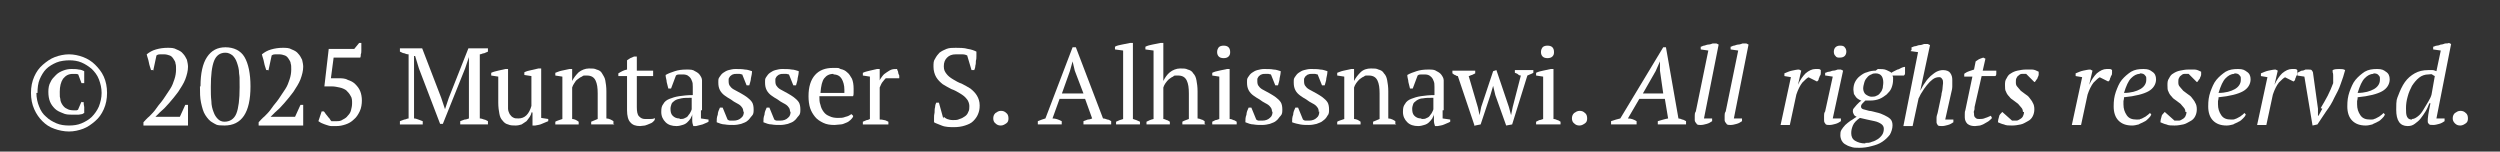<svg viewBox="0 0 460.1 27.9" version="1.1" xmlns="http://www.w3.org/2000/svg" id="Layer_1">
  
  <rect x="0" y="0" width="460.1" height="27.9" fill="#333333" stroke="none"/>
  
  <defs>
    <style>
      .st0 {
        fill: #fff;
      }
    </style>
  </defs>
  <path d="M5.7,17.1c0-1.1.2-2.1.6-3,.4-.9.9-1.6,1.6-2.2.7-.6,1.4-1.1,2.2-1.4.8-.3,1.7-.5,2.6-.5s1.8.2,2.6.5c.8.3,1.6.8,2.2,1.4s1.2,1.3,1.6,2.2c.4.9.6,1.9.6,3s-.2,2.1-.6,3c-.4.9-.9,1.6-1.6,2.2s-1.4,1.1-2.2,1.4c-.8.3-1.7.5-2.6.5s-1.9-.2-2.7-.5c-.9-.3-1.6-.8-2.2-1.4-.6-.6-1.1-1.3-1.5-2.2-.4-.9-.6-1.9-.6-3ZM6.7,17.1c0,.9.2,1.8.5,2.5.3.8.7,1.4,1.3,1.9.5.5,1.2.9,1.9,1.2.7.3,1.5.4,2.3.4s1.6-.1,2.3-.4c.7-.3,1.4-.7,1.9-1.2.5-.5,1-1.2,1.3-1.9.3-.8.5-1.6.5-2.5s-.2-1.7-.5-2.5c-.3-.8-.8-1.4-1.3-1.9-.6-.5-1.2-.9-1.9-1.2-.7-.3-1.5-.4-2.2-.4s-1.7.1-2.4.4c-.7.3-1.4.7-1.9,1.2-.5.5-.9,1.2-1.2,1.9-.3.7-.4,1.6-.4,2.5ZM14.9,18.8h.5c0,.2,0,.5.1.9,0,.4,0,.8,0,1.1-.1,0-.3.2-.4.2-.2,0-.4.1-.6.1-.2,0-.4,0-.6,0s-.4,0-.6,0c-.7,0-1.2,0-1.8-.3-.5-.2-1-.4-1.4-.8-.4-.4-.7-.8-.9-1.3-.2-.5-.3-1.1-.3-1.8s.1-1.3.4-1.8c.2-.5.6-.9,1-1.3s.8-.6,1.3-.8c.5-.2,1-.3,1.5-.3s1,0,1.4.1c.4,0,.8.2,1,.3,0,.1,0,.3,0,.5s0,.4,0,.6,0,.4,0,.6c0,.2,0,.4,0,.5h-.5l-.6-1.6c0,0-.2-.1-.4-.1-.2,0-.4,0-.6,0-.8,0-1.3.3-1.8.9-.4.6-.6,1.4-.6,2.4s0,.9.1,1.3c0,.4.2.8.4,1.1s.5.6.8.7c.3.2.7.3,1.2.3s.5,0,.6,0,.3-.1.3-.2l.6-1.4Z" class="st0"></path>
  <path d="M28.3,12.9h-.5c-.1-.4-.3-.8-.4-1.4s-.3-1-.4-1.5c.5-.4,1-.7,1.7-.9.7-.2,1.4-.3,2.1-.3s1.2,0,1.7.3c.5.2.9.4,1.2.8.3.3.5.7.7,1.1.1.4.2.9.2,1.3,0,.7-.2,1.5-.5,2.3-.3.8-.8,1.5-1.3,2.3-.5.7-1.1,1.4-1.7,2.1-.6.7-1.1,1.2-1.7,1.7l-.8.8h0c0,0,1.1,0,1.1,0h3.4l1-2.2h.5c0,.3,0,.6,0,1,0,.3,0,.7,0,1,0,.4,0,.7,0,1,0,.3,0,.6,0,.8h-8.2v-.6c.3-.3.6-.7,1.1-1.1.4-.4.9-.9,1.3-1.5s.9-1.1,1.3-1.7c.4-.6.8-1.2,1.2-1.8s.6-1.2.8-1.8c.2-.6.3-1.2.3-1.8s0-.8-.1-1.1c0-.3-.2-.6-.4-.9-.2-.3-.4-.5-.7-.6-.3-.1-.6-.2-1-.2s-.5,0-.7,0c-.2,0-.4,0-.7.2l-.6,2.8Z" class="st0"></path>
  <path d="M36.9,15.9c0-2.4.4-4.2,1.2-5.4s1.9-1.8,3.4-1.8,2.8.6,3.5,1.8,1.1,3,1.1,5.4-.4,4.2-1.2,5.4c-.8,1.2-2,1.8-3.6,1.8s-1.5-.2-2.1-.5c-.6-.3-1-.8-1.4-1.4-.4-.6-.6-1.4-.8-2.3-.2-.9-.2-1.9-.2-3ZM38.8,16c0,1,0,1.8.1,2.6,0,.8.2,1.5.4,2,.2.6.5,1,.8,1.3.3.3.7.5,1.2.5,1,0,1.8-.5,2.2-1.5s.6-2.6.6-4.8,0-1.8-.1-2.6c0-.8-.2-1.4-.4-2-.2-.6-.5-1-.8-1.3-.4-.3-.8-.5-1.3-.5-1,0-1.7.5-2.1,1.5-.4,1-.6,2.6-.6,4.8Z" class="st0"></path>
  <path d="M49.5,12.9h-.5c-.1-.4-.3-.8-.4-1.4s-.3-1-.4-1.5c.5-.4,1-.7,1.7-.9.7-.2,1.4-.3,2.1-.3s1.2,0,1.7.3c.5.2.9.4,1.2.8.3.3.5.7.7,1.1.1.4.2.9.2,1.3,0,.7-.2,1.5-.5,2.3-.3.8-.8,1.5-1.3,2.3-.5.7-1.1,1.4-1.7,2.1-.6.7-1.1,1.2-1.7,1.7l-.8.8h0c0,0,1.1,0,1.1,0h3.4l1-2.2h.5c0,.3,0,.6,0,1,0,.3,0,.7,0,1,0,.4,0,.7,0,1,0,.3,0,.6,0,.8h-8.2v-.6c.3-.3.6-.7,1.1-1.1.4-.4.9-.9,1.3-1.5s.9-1.1,1.3-1.7c.4-.6.8-1.2,1.2-1.8s.6-1.2.8-1.8c.2-.6.3-1.2.3-1.8s0-.8-.1-1.1c0-.3-.2-.6-.4-.9-.2-.3-.4-.5-.7-.6-.3-.1-.6-.2-1-.2s-.5,0-.7,0c-.2,0-.4,0-.7.2l-.6,2.8Z" class="st0"></path>
  <path d="M66,7.9h.5c0,.2,0,.4,0,.7,0,.2,0,.5,0,.7,0,.2,0,.5-.1.7,0,.2,0,.4-.1.6h-4.9l-.5,3.8h1.3c.7,0,1.3,0,1.8.3.6.2,1,.4,1.4.8.4.4.7.8.9,1.3.2.5.3,1.1.3,1.7s-.1,1.4-.4,2c-.3.6-.6,1.1-1.1,1.5-.4.4-.9.7-1.5.9-.6.2-1.1.3-1.7.3s-.6,0-.9,0c-.3,0-.6-.1-.9-.2s-.6-.2-.8-.3c-.3-.1-.5-.3-.7-.4l.6-1.8h.4c0,0,.2.2.3.4.1.1.2.3.4.5.1.2.3.3.4.5.1.2.2.3.3.4.1,0,.3,0,.4,0,.1,0,.3,0,.5,0,.4,0,.8,0,1.2-.3.4-.2.7-.4.9-.7.3-.3.5-.6.6-1,.1-.4.2-.8.2-1.3s0-1-.3-1.4c-.2-.4-.5-.7-.8-1-.3-.2-.7-.4-1.2-.5-.5-.1-.9-.2-1.4-.2h-1.4s.8-6.9.8-6.9h4.7l.9-1.1Z" class="st0"></path>
  <path d="M89.6,22.9h-4.9v-.6c.3-.1.5-.2.8-.3.3,0,.5-.1.8-.2v-11.3c0,0,0,0,0,0l-.7,2.1-4.1,10.2h-.5l-3.9-10.2-.7-2.3h-.2v2.5s0,9,0,9c.3,0,.5.1.8.2s.5.2.8.3v.6h-4.2v-.6c.3-.1.5-.2.8-.3.3,0,.5-.2.8-.2v-11.8c-.3,0-.6-.1-.8-.2-.3,0-.5-.2-.8-.3v-.6h4.1l3.5,9.1.7,2.1h0l.7-2.1,3.6-9.1h3.6v.6c-.2.1-.5.2-.7.3-.3,0-.5.2-.8.2v11.8c.3,0,.5.1.8.2.2,0,.5.2.7.3v.6Z" class="st0"></path>
  <path d="M91.7,19c0-.8,0-1.7,0-2.5,0-.8,0-1.6,0-2.4l-1.3-.2v-.5c.4-.2.9-.3,1.3-.4.4-.1.9-.2,1.3-.3h.5c0,1,0,2,0,3,0,1,0,2,0,2.9s0,1,0,1.4c0,.4.2.8.3,1,.2.3.4.5.6.6.3.2.6.2,1,.2.6,0,1.1-.2,1.5-.6.4-.4.7-1,.9-1.7v-5.5l-1.3-.2v-.5c.4-.2.8-.3,1.3-.4.4-.1.9-.2,1.3-.3h.5v9.1l1.3.2v.4c-.4.2-.8.3-1.2.5s-.8.2-1.2.3h-.5v-2.4h-.2c0,.3-.2.6-.3.8s-.4.5-.6.8c-.3.2-.6.4-.9.6-.3.1-.7.2-1.1.2s-1,0-1.4-.2c-.4-.1-.7-.3-1-.7-.3-.3-.5-.7-.6-1.3-.1-.5-.2-1.2-.2-2Z" class="st0"></path>
  <path d="M113.1,22.9h-4.3v-.5c.4-.2.8-.3,1.2-.5v-4.7c0-1-.1-1.8-.4-2.4-.3-.6-.8-.9-1.6-.9s-.6,0-.9.2c-.3.1-.5.3-.8.5s-.4.4-.6.7c-.2.3-.3.5-.4.8v5.8c.4,0,.8.2,1.2.5v.5h-4.3v-.5c.3-.2.8-.3,1.3-.5v-7.8l-1.3-.2v-.5c.3-.1.7-.3,1.2-.4.5-.1.9-.2,1.4-.3h.5v2.2h0c.3-.6.7-1.1,1.2-1.6.5-.4,1.2-.7,1.9-.7s1,0,1.4.2c.4.1.8.3,1,.7s.5.7.6,1.3c.1.5.2,1.2.2,2v5c.5,0,1,.3,1.3.5v.5Z" class="st0"></path>
  <path d="M113.8,13.5c.5-.3,1-.6,1.6-.7v-1.7c.2-.1.4-.3.6-.4.2-.1.5-.2.7-.3h.5v2.6h3v1h-3v5.7c0,.8.1,1.4.4,1.7.3.3.6.5,1.1.5s.5,0,.9,0c.4,0,.7,0,.9-.2v.3c0,.1-.1.2-.3.4s-.4.3-.7.4c-.2.1-.5.2-.8.3-.3,0-.6.1-.9.1-.8,0-1.4-.2-1.8-.7-.4-.4-.6-1.2-.6-2.2v-6.3h-1.6v-.5Z" class="st0"></path>
  <path d="M129,20.3c0,.3,0,.5,0,.8,0,.2,0,.4,0,.7l1.4.2v.4c-.3.2-.7.3-1.1.5-.4.1-.8.2-1.2.3h-.5c-.1-.3-.2-.6-.2-1,0-.4,0-.8,0-1.2h0c0,.3-.2.5-.3.8-.2.3-.4.5-.6.7s-.5.4-.9.5c-.3.1-.7.2-1.1.2-.8,0-1.5-.2-2-.7-.5-.5-.8-1.1-.8-1.9s.1-1.1.4-1.5c.2-.4.6-.7,1.1-.9.5-.2,1.1-.4,1.8-.5s1.5-.2,2.5-.2c0-.6,0-1.1,0-1.5,0-.5,0-.8-.2-1.2-.1-.3-.3-.6-.6-.8-.2-.2-.6-.3-1-.3s-.4,0-.6,0-.5,0-.7.2l-.9,2.4h-.5c-.1-.4-.2-.8-.3-1.2,0-.4-.2-.8-.2-1.3.5-.3,1.1-.5,1.7-.7.6-.2,1.3-.3,2.1-.3s1.2,0,1.6.3c.4.2.7.4.9.7.2.3.4.6.4,1,0,.4,0,.7,0,1.1,0,.8,0,1.6,0,2.3,0,.7,0,1.4,0,2.1ZM125.2,21.9c.3,0,.6,0,.9-.2.3-.1.5-.3.6-.5.2-.2.3-.4.4-.6.1-.2.2-.4.2-.5v-2.1c-.8,0-1.4,0-1.9.1s-.9.2-1.2.4c-.3.2-.5.4-.6.6-.1.3-.2.6-.2.9,0,.6.1,1,.4,1.3.3.3.7.5,1.2.5Z" class="st0"></path>
  <path d="M136.8,20.6c0-.4-.1-.7-.3-.9-.2-.3-.5-.5-.9-.7-.4-.2-.7-.4-1.1-.7-.4-.2-.8-.5-1.1-.7s-.7-.6-.9-1c-.2-.4-.3-.8-.3-1.4s0-.7.2-1c.2-.3.4-.6.7-.8.3-.2.6-.4,1-.5.4-.1.8-.2,1.2-.2.7,0,1.3,0,1.8.1.5,0,.9.2,1.3.3,0,.4-.1.9-.2,1.3,0,.4-.2.9-.3,1.3h-.5l-.8-2c-.2,0-.3-.1-.5-.1s-.4,0-.6,0-.4,0-.6.1c-.2,0-.3.2-.5.3-.1.1-.2.3-.3.5,0,.2,0,.3,0,.5,0,.4.1.7.3.9.2.3.5.5.9.7s.7.4,1.1.6c.4.2.8.5,1.1.7.4.3.7.6.9.9s.3.8.3,1.3,0,.9-.3,1.2-.5.7-.8.9c-.3.3-.7.4-1.2.6-.4.1-.9.2-1.4.2s-1.1,0-1.6-.1c-.5,0-1-.2-1.5-.4,0-.5,0-.9.2-1.4,0-.4.2-.9.4-1.3h.5l.9,2.2c.1.1.3.2.5.2s.4,0,.6,0c.6,0,1.1-.2,1.4-.5.4-.3.5-.7.5-1.2Z" class="st0"></path>
  <path d="M145.4,20.6c0-.4-.1-.7-.3-.9-.2-.3-.5-.5-.9-.7-.4-.2-.7-.4-1.1-.7-.4-.2-.8-.5-1.1-.7s-.7-.6-.9-1c-.2-.4-.3-.8-.3-1.4s0-.7.2-1c.2-.3.4-.6.7-.8.3-.2.6-.4,1-.5.4-.1.8-.2,1.2-.2.7,0,1.3,0,1.8.1.5,0,.9.2,1.3.3,0,.4-.1.9-.2,1.3,0,.4-.2.9-.3,1.3h-.5l-.8-2c-.2,0-.3-.1-.5-.1s-.4,0-.6,0-.4,0-.6.1c-.2,0-.3.2-.5.3-.1.1-.2.3-.3.5,0,.2,0,.3,0,.5,0,.4.1.7.3.9.2.3.5.5.9.7s.7.4,1.1.6c.4.2.8.5,1.1.7.4.3.7.6.9.9s.3.8.3,1.3,0,.9-.3,1.2-.5.7-.8.9c-.3.3-.7.4-1.2.6-.4.1-.9.2-1.4.2s-1.1,0-1.6-.1c-.5,0-1-.2-1.5-.4,0-.5,0-.9.2-1.4,0-.4.2-.9.4-1.3h.5l.9,2.2c.1.1.3.2.5.2s.4,0,.6,0c.6,0,1.1-.2,1.4-.5.4-.3.5-.7.5-1.2Z" class="st0"></path>
  <path d="M157,21.5c-.1.2-.3.4-.5.6-.2.2-.5.4-.8.5-.3.1-.6.3-1,.3s-.7.1-1.1.1c-.8,0-1.5-.1-2.1-.4s-1.1-.6-1.5-1.1c-.4-.5-.7-1-.9-1.6-.2-.6-.3-1.4-.3-2.2,0-1.7.4-3,1.2-3.9.8-.9,1.9-1.3,3.3-1.3s.9,0,1.4.2c.5.1.9.3,1.2.6.4.3.6.7.9,1.2.2.5.3,1.1.3,1.8s0,.5,0,.7c0,.2,0,.5-.1.7h-6.2c0,.6,0,1.1.2,1.6.1.5.3.9.6,1.3s.6.6,1.1.8c.4.2.9.3,1.5.3s.9,0,1.4-.2c.5-.1.8-.3,1.1-.5l.3.3ZM153.4,13.6c-.8,0-1.3.3-1.7.8-.4.5-.6,1.4-.7,2.7h4.4c0-.1,0-.2,0-.3s0-.2,0-.3c0-.8-.2-1.5-.5-2-.3-.5-.8-.8-1.5-.8Z" class="st0"></path>
  <path d="M163,14.5c-.1,0-.3.2-.5.5-.2.2-.4.6-.6,1.1v5.9c.3,0,.5,0,.8.1.3,0,.5.2.8.3v.5h-4.7v-.5c.2-.1.5-.2.7-.3.2,0,.4-.1.6-.2v-7.8l-1.3-.2v-.5c.4-.2.9-.3,1.3-.4.5-.1.9-.2,1.3-.3h.5v2.1h0c.1-.3.3-.5.5-.8.2-.3.5-.5.8-.7s.6-.4.9-.5c.3-.1.7-.1,1-.1,0,.2.2.4.2.6,0,.2.1.4.2.6v.5h-2.6Z" class="st0"></path>
  <path d="M173.7,21.5c.2.2.4.3.6.4.3.1.6.2,1.1.2s.8,0,1.2-.2c.4-.1.7-.3,1-.5.3-.2.5-.5.6-.8.2-.3.2-.7.2-1.1s-.2-1-.5-1.3c-.3-.4-.7-.7-1.2-1-.5-.3-1-.6-1.6-.8-.6-.3-1.1-.6-1.6-.9-.5-.4-.9-.8-1.2-1.3-.3-.5-.5-1.2-.5-1.9s0-1.1.3-1.5c.2-.4.5-.8.8-1.1.4-.3.8-.5,1.3-.7.5-.2,1.1-.2,1.7-.2s1.6,0,2.2.2c.7.1,1.2.3,1.6.5,0,.2,0,.5,0,.8,0,.3,0,.6-.1.9,0,.3,0,.6-.1.9,0,.3-.1.6-.2.8h-.5l-.8-2.7c-.2-.1-.5-.2-.9-.2-.4,0-.8,0-1.2,0-.7,0-1.2.2-1.6.6-.4.4-.6.9-.6,1.6s.2,1,.5,1.4c.3.4.7.7,1.2,1s1,.6,1.6.8c.6.3,1.1.6,1.6.9.5.4.9.8,1.2,1.3.3.5.5,1.1.5,1.8s-.1,1.1-.3,1.6c-.2.5-.5.9-.9,1.3s-.9.6-1.5.8c-.6.2-1.3.3-2,.3s-1.6,0-2.3-.3-1.1-.4-1.4-.6c0-.2,0-.5,0-.8,0-.3,0-.6.1-1,0-.3,0-.7.1-1,0-.3.1-.6.2-.8h.5l.8,2.9Z" class="st0"></path>
  <path d="M182.8,21.8c0-.4.1-.7.4-1,.3-.2.6-.4,1-.4s.7.1,1,.4c.3.2.4.6.4,1s-.1.7-.4.9c-.3.2-.6.4-1,.4s-.7-.1-1-.4c-.3-.2-.4-.6-.4-.9Z" class="st0"></path>
  <path d="M195.4,22.9h-4.4v-.6c.5-.2,1-.4,1.4-.5l5-13.1h.6l5,13.1c.3,0,.5.1.8.2.3,0,.5.2.7.3v.6h-5.1v-.6c.3-.1.5-.2.8-.3.3,0,.6-.1.8-.2l-1.3-3.6h-4.7l-1.3,3.6c.6,0,1.1.2,1.7.5v.6ZM195.4,17.2h4l-1.6-4.2-.4-1.7h0l-.5,1.8-1.5,4.2Z" class="st0"></path>
  <path d="M209.8,22.9h-4.4v-.5c.4-.2.9-.4,1.3-.5v-12.6l-1.5-.2v-.5c.3-.2.8-.3,1.3-.4.5-.1,1-.2,1.5-.3h.5v14c.4.1.9.3,1.3.5v.5Z" class="st0"></path>
  <path d="M221.9,22.9h-4.3v-.5c.3-.2.7-.3,1.2-.5v-4.7c0-1-.1-1.8-.4-2.4-.3-.6-.8-.9-1.6-.9s-.7,0-.9.2c-.3.1-.5.3-.8.5-.2.2-.4.4-.6.7-.2.3-.3.5-.4.8v5.8c.2,0,.4.1.6.2.2,0,.4.2.6.3v.5h-4.3v-.5c.4-.2.8-.4,1.3-.5v-12.6l-1.5-.2v-.5c.4-.2.8-.3,1.3-.4s1-.2,1.5-.3h.5v7h0c.3-.6.7-1.2,1.2-1.6.5-.4,1.2-.7,1.9-.7s1,0,1.4.2c.4.1.8.3,1,.7.3.3.5.7.6,1.3.1.5.2,1.2.2,2v5c.2,0,.5.1.7.2.2,0,.4.2.6.3v.5Z" class="st0"></path>
  <path d="M227.5,22.9h-4.4v-.5c.2-.1.4-.2.6-.3.2,0,.4-.1.7-.2v-7.8l-1.3-.2v-.5c.4-.2.8-.3,1.3-.4.5-.1.9-.2,1.4-.3h.5v9.2c.3,0,.5.1.7.2.2,0,.4.2.6.3v.5ZM224,9.6c0-.4.1-.6.3-.9.2-.2.5-.3.9-.3s.7.1.9.3c.2.2.3.5.3.9s-.1.6-.3.8c-.2.2-.5.3-.9.3s-.7-.1-.9-.3-.3-.5-.3-.8Z" class="st0"></path>
  <path d="M234.1,20.6c0-.4-.1-.7-.3-.9-.2-.3-.5-.5-.9-.7-.4-.2-.7-.4-1.1-.7-.4-.2-.8-.5-1.1-.7s-.7-.6-.9-1c-.2-.4-.3-.8-.3-1.4s0-.7.2-1c.2-.3.4-.6.7-.8.3-.2.6-.4,1-.5.4-.1.8-.2,1.2-.2.7,0,1.3,0,1.8.1.5,0,.9.2,1.3.3,0,.4-.1.9-.2,1.3,0,.4-.2.9-.3,1.3h-.5l-.8-2c-.2,0-.3-.1-.5-.1s-.4,0-.6,0-.4,0-.6.1c-.2,0-.3.2-.5.3-.1.1-.2.3-.3.5,0,.2,0,.3,0,.5,0,.4.1.7.3.9.2.3.5.5.9.7s.7.4,1.1.6c.4.2.8.5,1.1.7.4.3.7.6.9.9s.3.8.3,1.3,0,.9-.3,1.2-.5.7-.8.9c-.3.3-.7.4-1.2.6-.4.1-.9.2-1.4.2s-1.1,0-1.6-.1c-.5,0-1-.2-1.5-.4,0-.5,0-.9.2-1.4,0-.4.2-.9.4-1.3h.5l.9,2.2c.1.1.3.2.5.2s.4,0,.6,0c.6,0,1.1-.2,1.4-.5.4-.3.5-.7.5-1.2Z" class="st0"></path>
  <path d="M242.7,20.6c0-.4-.1-.7-.3-.9-.2-.3-.5-.5-.9-.7-.4-.2-.7-.4-1.1-.7-.4-.2-.8-.5-1.1-.7-.4-.3-.7-.6-.9-1-.2-.4-.3-.8-.3-1.4s0-.7.2-1c.2-.3.4-.6.7-.8s.6-.4,1-.5c.4-.1.8-.2,1.2-.2.7,0,1.3,0,1.8.1.5,0,.9.2,1.3.3,0,.4-.1.9-.2,1.3,0,.4-.2.9-.3,1.3h-.5l-.8-2c-.2,0-.3-.1-.5-.1s-.4,0-.6,0-.4,0-.6.1c-.2,0-.3.2-.5.3-.1.1-.2.3-.3.5,0,.2,0,.3,0,.5,0,.4.1.7.3.9.2.3.5.5.9.7.4.2.7.4,1.1.6.4.2.8.5,1.1.7.4.3.7.6.9.9s.3.8.3,1.3,0,.9-.3,1.2c-.2.4-.5.7-.8.9-.3.3-.7.4-1.2.6-.4.1-.9.2-1.4.2s-1.1,0-1.6-.1-1-.2-1.5-.4c0-.5,0-.9.2-1.4,0-.4.2-.9.4-1.3h.5l.9,2.2c.1.1.3.2.5.2.2,0,.4,0,.6,0,.6,0,1.1-.2,1.4-.5.4-.3.5-.7.5-1.2Z" class="st0"></path>
  <path d="M257,22.9h-4.3v-.5c.4-.2.8-.3,1.2-.5v-4.7c0-1-.1-1.8-.4-2.4-.3-.6-.8-.9-1.6-.9s-.6,0-.9.2c-.3.1-.5.3-.8.5-.2.2-.4.4-.6.7-.2.3-.3.5-.4.8v5.8c.4,0,.8.2,1.2.5v.5h-4.3v-.5c.3-.2.8-.3,1.3-.5v-7.8l-1.3-.2v-.5c.3-.1.7-.3,1.2-.4.5-.1.9-.2,1.4-.3h.5v2.2h0c.3-.6.7-1.1,1.2-1.6s1.2-.7,1.9-.7,1,0,1.4.2c.4.1.8.3,1,.7.3.3.5.7.6,1.3.1.5.2,1.2.2,2v5c.5,0,1,.3,1.3.5v.5Z" class="st0"></path>
  <path d="M265.5,20.3c0,.3,0,.5,0,.8,0,.2,0,.4,0,.7l1.4.2v.4c-.3.2-.7.3-1.1.5s-.8.2-1.2.3h-.5c-.1-.3-.2-.6-.2-1s0-.8,0-1.2h0c0,.3-.2.5-.3.8-.2.3-.4.5-.6.7-.2.2-.5.4-.9.5-.3.1-.7.2-1.1.2-.8,0-1.5-.2-2-.7-.5-.5-.8-1.1-.8-1.9s.1-1.1.4-1.5c.2-.4.6-.7,1.1-.9.5-.2,1.1-.4,1.8-.5s1.5-.2,2.5-.2c0-.6,0-1.1,0-1.5,0-.5,0-.8-.2-1.2-.1-.3-.3-.6-.6-.8-.2-.2-.6-.3-1-.3s-.4,0-.6,0-.5,0-.7.2l-.9,2.4h-.5c-.1-.4-.2-.8-.3-1.2,0-.4-.2-.8-.2-1.3.5-.3,1.1-.5,1.7-.7.6-.2,1.3-.3,2.1-.3s1.2,0,1.6.3c.4.2.7.4.9.7.2.3.4.6.4,1,0,.4,0,.7,0,1.1,0,.8,0,1.6,0,2.3,0,.7,0,1.4,0,2.1ZM261.7,21.9c.3,0,.6,0,.9-.2.3-.1.5-.3.6-.5.2-.2.3-.4.4-.6.1-.2.2-.4.2-.5v-2.1c-.8,0-1.4,0-1.9.1-.5,0-.9.2-1.2.4-.3.2-.5.4-.6.6-.1.3-.2.6-.2.9,0,.6.1,1,.4,1.3.3.3.7.5,1.2.5Z" class="st0"></path>
  <path d="M271.4,23.2l-3.1-9.2c-.2,0-.4-.1-.5-.2-.2,0-.3-.2-.5-.3v-.5h4.2v.5c-.2.1-.4.2-.6.3-.2,0-.4.2-.6.2l1.7,5.8.3,1.4h0l.3-1.5,2.2-6.6.6-.2,2.3,6.8.4,1.5h0l.3-1.5,1.5-5.8c-.1,0-.3,0-.5-.2s-.4-.2-.6-.3v-.5h3.4v.5c-.3.2-.7.3-1.1.5l-2.8,9-1.1.2-2-5.6-.4-1.7h0l-.5,1.7-1.8,5.4-1,.2Z" class="st0"></path>
  <path d="M287.1,22.9h-4.4v-.5c.2-.1.4-.2.6-.3.2,0,.4-.1.7-.2v-7.8l-1.3-.2v-.5c.4-.2.8-.3,1.3-.4.5-.1.9-.2,1.4-.3h.5v9.2c.3,0,.5.1.7.2.2,0,.4.2.6.3v.5ZM283.6,9.6c0-.4.1-.6.3-.9.2-.2.5-.3.9-.3s.7.1.9.3c.2.2.3.5.3.9s-.1.6-.3.8-.5.3-.9.3-.7-.1-.9-.3-.3-.5-.3-.8Z" class="st0"></path>
  <path d="M289.3,21.8c0-.4.1-.7.4-1,.3-.2.6-.4,1-.4s.7.1,1,.4c.3.2.4.6.4,1s-.1.7-.4.9c-.3.2-.6.4-1,.4s-.7-.1-1-.4c-.3-.2-.4-.6-.4-.9Z" class="st0"></path>
  <path d="M301,22.9h-4.5v-.6c.6-.2,1.2-.4,1.7-.5l7.9-13.1h.5l2.3,13.1c.2,0,.5.1.7.2.2,0,.5.2.7.3v.6h-5.2v-.6c.7-.2,1.3-.4,1.9-.5l-.6-3.6h-4.7l-2.1,3.6c.6,0,1.1.2,1.6.5v.6ZM302.2,17.2h3.9l-.6-4.2v-1.7h0l-.8,1.8-2.4,4.2Z" class="st0"></path>
  <path d="M314.4,9.3l-1.4-.2v-.5c.2,0,.4-.2.6-.2.2,0,.5-.2.8-.2.3,0,.5-.1.8-.2.3,0,.5,0,.7,0l.4.2-2.7,13.6h1.5v.5c-.3.2-.6.4-1,.5-.4.1-.7.2-1.1.2s-.7,0-.8-.3c-.2-.2-.3-.4-.3-.6s0-.5,0-.8c0-.3,0-.5.2-.8l2.3-11.2Z" class="st0"></path>
  <path d="M319.9,9.3l-1.4-.2v-.5c.2,0,.4-.2.6-.2.2,0,.5-.2.8-.2.3,0,.5-.1.8-.2.3,0,.5,0,.7,0l.4.2-2.7,13.6h1.5v.5c-.3.2-.6.4-1,.5-.4.1-.7.2-1.1.2s-.7,0-.8-.3c-.2-.2-.3-.4-.3-.6s0-.5,0-.8c0-.3,0-.5.2-.8l2.3-11.2Z" class="st0"></path>
  <path d="M332.9,14.2c-.3.1-.7.5-1.2,1-.4.5-.8,1.3-1.1,2.2l-1.2,5.6h-1.7l1.9-8.8-1.2-.2v-.5c.5-.2.9-.4,1.4-.5s.9-.2,1.3-.2l.4.2-.6,2.6h0c.4-.9.9-1.6,1.4-2.1.6-.5,1.2-.8,1.8-.8s.3,0,.5,0c.2,0,.3,0,.5.2,0,.1,0,.3,0,.5,0,.2,0,.4-.2.6,0,.2-.2.4-.2.6,0,.2-.2.3-.3.4l-1.6-.8Z" class="st0"></path>
  <path d="M335.9,13.9v-.5c.2,0,.4-.2.7-.2.3,0,.5-.2.8-.2.3,0,.5-.1.8-.2.2,0,.5,0,.6,0l.4.2-1.9,8.8h1.5v.5c-.3.2-.6.4-1,.5-.4.1-.7.2-1.1.2s-.7,0-.8-.3c-.2-.2-.2-.4-.2-.6s0-.5,0-.8c0-.3,0-.5.2-.8l1.4-6.4-1.3-.2ZM337.5,9.5c0-.3.1-.6.3-.8.2-.2.5-.3.8-.3s.7,0,.9.3c.2.2.3.5.3.8s-.1.6-.3.8c-.2.2-.5.3-.9.3s-.6,0-.8-.3c-.2-.2-.3-.4-.3-.8Z" class="st0"></path>
  <path d="M345.6,12.7c.6,0,1.2,0,1.6.2.4.2.7.3.9.5.1-.1.3-.2.5-.3.2-.1.4-.2.6-.3.2,0,.5-.2.7-.3s.5-.2.7-.2c0,0,0,.2,0,.3,0,.1,0,.3,0,.4,0,.2,0,.3,0,.5,0,.2-.1.3-.2.4h-2.1s0,.1.1.3c0,.2,0,.3,0,.5,0,.5-.1,1-.3,1.5-.2.5-.5.8-.9,1.2-.4.3-.8.6-1.3.8-.5.2-1.1.3-1.6.3s-.4,0-.5,0c-.1,0-.3,0-.5,0-.1.1-.3.3-.5.5s-.3.4-.3.6.1.4.4.5c.3.1.7.2,1.1.3.4,0,.9.2,1.4.3.5.1,1,.3,1.4.5.4.2.8.4,1.1.7s.4.7.4,1.2-.2,1.2-.5,1.7c-.4.5-.8.9-1.4,1.3-.6.4-1.2.6-2,.8-.7.2-1.5.3-2.2.3s-1.1,0-1.6-.2c-.4-.1-.8-.3-1.1-.5-.3-.2-.5-.5-.6-.7s-.2-.6-.2-.9,0-.7.2-1c.2-.3.4-.6.7-.9.3-.3.6-.5,1-.8.4-.2.7-.5,1.1-.7-.2-.1-.4-.2-.5-.4s-.2-.4-.2-.6,0-.4.2-.6.3-.4.5-.6c.2-.2.4-.4.5-.5.2-.1.3-.3.4-.3-.2,0-.3-.1-.5-.2-.2-.1-.3-.2-.5-.4-.1-.2-.3-.4-.4-.6,0-.2-.1-.5-.1-.8,0-.5.1-1,.3-1.4s.5-.8.9-1.1c.4-.3.8-.6,1.3-.7.5-.2,1-.3,1.6-.3ZM343.3,26.3c.4,0,.8,0,1.2-.2.4-.1.8-.3,1.1-.5.3-.2.6-.5.8-.8s.3-.7.3-1.1-.2-.7-.5-.9c-.3-.2-.7-.4-1.2-.5-.5-.1-.9-.2-1.4-.3s-.9-.2-1.3-.3c-.6.4-1.1.9-1.3,1.4-.2.5-.3.9-.3,1.4,0,.6.2,1.1.7,1.4.5.3,1.1.5,1.9.5ZM345.4,13.5c-.4,0-.7,0-1,.2-.3.1-.6.3-.8.6-.2.2-.4.5-.5.9s-.2.7-.2,1.1.2.9.5,1.1c.3.2.7.4,1,.4s.7,0,1-.2c.3-.1.5-.3.7-.6.2-.2.3-.5.4-.8,0-.3.1-.6.1-1,0-.5-.1-.9-.3-1.2-.2-.3-.6-.5-1.1-.5Z" class="st0"></path>
  <path d="M351.8,9.2v-.5c.2,0,.4-.2.7-.2.2,0,.5-.2.8-.2.3,0,.5-.1.8-.2.3,0,.5,0,.7,0l.4.2-1.8,8.4h0c.3-.5.5-1,.9-1.5.3-.5.7-.9,1-1.2.4-.3.7-.6,1.1-.8s.8-.3,1.2-.3c.6,0,1.1.2,1.3.5.3.4.4.8.4,1.3s0,.7,0,1.2c0,.4-.1.8-.2,1.2l-1.1,4.9h1.5v.5c-.3.2-.6.4-1,.5-.4.1-.7.2-1.1.2s-.7,0-.8-.2c-.1-.2-.2-.3-.2-.5s0-.5,0-.8.1-.6.2-.9l.7-3.3c0-.4.2-.8.2-1.2,0-.4.1-.7.1-1s0-.6-.2-.8c-.1-.2-.3-.3-.5-.3-.4,0-.8.1-1.2.4-.4.3-.7.6-1.1,1.1s-.6.8-.9,1.3c-.3.4-.4.8-.6,1.1l-1.1,5.1h-1.7l2.7-13.6-1.4-.2Z" class="st0"></path>
  <path d="M361.6,13.5c.3-.2.5-.3.8-.4s.6-.2.9-.3l.3-1.5c.2-.1.4-.3.6-.4.2-.1.5-.2.8-.3l.4.2-.5,2.2h2.5c0,.2,0,.3,0,.5,0,.2,0,.4-.2.5h-2.5l-1.3,5.7c0,.3,0,.5-.1.7s0,.4,0,.5c0,.3,0,.6.3.8.2.2.4.2.7.2s.7,0,1.1-.2c.4-.1.7-.3,1-.4l.2.4c-.1.2-.3.3-.5.5-.2.2-.5.3-.8.5s-.6.3-.9.4c-.3,0-.6.1-.9.1-.6,0-1-.1-1.4-.4-.3-.3-.5-.7-.5-1.2s0-.4,0-.6c0-.2,0-.5.1-.7l1.3-6.2h-1.5v-.5Z" class="st0"></path>
  <path d="M372.3,20.6c0-.3-.1-.6-.3-.8-.2-.2-.4-.5-.6-.7-.3-.2-.5-.4-.8-.6s-.6-.4-.8-.7c-.3-.3-.5-.6-.6-.9-.2-.3-.2-.7-.2-1.2s0-.9.3-1.3c.2-.4.4-.7.8-.9.3-.2.7-.4,1.2-.5.5-.1,1-.2,1.5-.2s.7,0,1.2,0c.4,0,.8.2,1.2.4,0,.1,0,.3,0,.5,0,.2-.1.4-.2.6,0,.2-.2.3-.3.5-.1.2-.2.3-.3.3l-1.5-1.5c-.3,0-.5,0-.8,0-.2,0-.4.1-.6.3-.2.1-.3.3-.4.5s-.1.4-.1.7,0,.6.3.9c.2.2.4.5.6.7.3.2.5.4.8.6.3.2.6.4.8.7s.5.6.6.9c.2.3.3.7.3,1.2s-.1.9-.3,1.3c-.2.4-.5.7-.9.9s-.8.5-1.3.6c-.5.1-1,.2-1.6.2s-1.1,0-1.5-.2c-.5-.1-.8-.3-1.1-.4,0-.3.1-.7.2-1,0-.3.3-.6.6-.9l1.8,1.6c.3,0,.6,0,.8,0,.3,0,.5-.2.7-.3.2-.1.4-.3.5-.5s.2-.5.2-.8Z" class="st0"></path>
  <path d="M386.5,14.2c-.3.1-.7.5-1.2,1-.4.5-.8,1.3-1.1,2.2l-1.2,5.6h-1.7l1.9-8.8-1.2-.2v-.5c.5-.2.9-.4,1.4-.5s.9-.2,1.3-.2l.4.2-.6,2.6h0c.4-.9.9-1.6,1.4-2.1.6-.5,1.2-.8,1.8-.8s.3,0,.5,0c.2,0,.3,0,.5.2,0,.1,0,.3,0,.5,0,.2,0,.4-.2.6,0,.2-.2.4-.2.6,0,.2-.2.3-.3.4l-1.6-.8Z" class="st0"></path>
  <path d="M395.9,21.1c-.1.3-.3.5-.5.7-.2.2-.5.5-.8.6-.3.2-.7.3-1,.5-.4.1-.8.2-1.2.2-1.1,0-1.9-.3-2.5-.9-.6-.6-.9-1.5-.9-2.6s.1-1.8.4-2.7c.3-.8.6-1.6,1.1-2.2.5-.6,1.1-1.1,1.7-1.5.7-.4,1.4-.5,2.3-.5s1.2.2,1.6.5c.5.3.7.8.7,1.4,0,.9-.5,1.7-1.4,2.2-.9.5-2.4.9-4.5,1.1,0,.2,0,.4-.1.7,0,.2,0,.4,0,.6,0,.8.2,1.4.6,2s1,.8,1.8.8.5,0,.7-.1c.2,0,.5-.2.7-.3.2-.1.4-.2.6-.4.2-.1.3-.3.5-.4l.3.4ZM393.8,13.6c-.6,0-1.1.3-1.6.8-.5.5-.9,1.4-1.3,2.7,1.3,0,2.3-.3,3-.7.7-.4,1.1-1,1.1-1.7s0-.5-.2-.8-.5-.4-1-.4Z" class="st0"></path>
  <path d="M402.2,20.6c0-.3-.1-.6-.3-.8-.2-.2-.4-.5-.6-.7-.3-.2-.5-.4-.8-.6s-.6-.4-.8-.7c-.3-.3-.5-.6-.6-.9-.2-.3-.2-.7-.2-1.2s0-.9.3-1.3c.2-.4.4-.7.8-.9.3-.2.7-.4,1.2-.5.5-.1,1-.2,1.5-.2s.7,0,1.2,0c.4,0,.8.2,1.2.4,0,.1,0,.3,0,.5,0,.2-.1.4-.2.6,0,.2-.2.3-.3.5-.1.2-.2.3-.3.3l-1.5-1.5c-.3,0-.5,0-.8,0-.2,0-.4.1-.6.3-.2.1-.3.3-.4.5s-.1.4-.1.7,0,.6.3.9c.2.2.4.5.6.7.3.2.5.4.8.6.3.2.6.4.8.7s.5.6.6.9c.2.3.3.7.3,1.2s-.1.9-.3,1.3c-.2.4-.5.7-.9.9s-.8.5-1.3.6c-.5.1-1,.2-1.6.2s-1.1,0-1.5-.2c-.5-.1-.8-.3-1.1-.4,0-.3.1-.7.2-1,0-.3.3-.6.6-.9l1.8,1.6c.3,0,.6,0,.8,0,.3,0,.5-.2.7-.3.2-.1.4-.3.5-.5s.2-.5.2-.8Z" class="st0"></path>
  <path d="M413.3,21.1c-.1.3-.3.5-.5.7-.2.2-.5.5-.8.6-.3.2-.7.3-1,.5-.4.1-.8.2-1.2.2-1.1,0-1.9-.3-2.5-.9-.6-.6-.9-1.5-.9-2.6s.1-1.8.4-2.7c.3-.8.6-1.6,1.1-2.2.5-.6,1.1-1.1,1.7-1.5.7-.4,1.4-.5,2.3-.5s1.2.2,1.6.5c.5.3.7.8.7,1.4,0,.9-.5,1.7-1.4,2.2-.9.5-2.4.9-4.5,1.1,0,.2,0,.4-.1.7,0,.2,0,.4,0,.6,0,.8.2,1.4.6,2s1,.8,1.8.8.5,0,.7-.1c.2,0,.5-.2.7-.3.2-.1.4-.2.6-.4.2-.1.3-.3.5-.4l.3.4ZM411.2,13.6c-.6,0-1.1.3-1.6.8-.5.5-.9,1.4-1.3,2.7,1.3,0,2.3-.3,3-.7.7-.4,1.1-1,1.1-1.7s0-.5-.2-.8-.5-.4-1-.4Z" class="st0"></path>
  <path d="M420.6,14.2c-.3.1-.7.5-1.2,1-.4.5-.8,1.3-1.1,2.2l-1.2,5.6h-1.7l1.9-8.8-1.2-.2v-.5c.5-.2.9-.4,1.4-.5s.9-.2,1.3-.2l.4.2-.6,2.6h0c.4-.9.9-1.6,1.4-2.1.6-.5,1.2-.8,1.8-.8s.3,0,.5,0c.2,0,.3,0,.5.2,0,.1,0,.3,0,.5,0,.2,0,.4-.2.6,0,.2-.2.4-.2.6,0,.2-.2.3-.3.4l-1.6-.8Z" class="st0"></path>
  <path d="M427.1,19.9c.5-.8.9-1.6,1.3-2.3.4-.8.7-1.5,1-2.3,0-.1,0-.3,0-.6,0-.2,0-.5,0-.7,0-.2,0-.5-.1-.7,0-.2,0-.3,0-.4.4-.2.8-.2,1.2-.2.4,0,.8,0,1.1.2-.2.8-.5,1.7-.8,2.5-.3.9-.7,1.7-1.2,2.6-.4.9-.9,1.7-1.5,2.5-.5.8-1.1,1.6-1.6,2.4l-.9.2-1.5-9-1.3-.2v-.5c0,0,.2-.1.4-.2s.3-.2.5-.2c.2,0,.4-.1.6-.2.2,0,.4,0,.6,0,.3,0,.5,0,.6.2.1.1.2.3.2.5l.9,6.5v1.3h.1l.7-1.3Z" class="st0"></path>
  <path d="M438.9,21.1c-.1.3-.3.5-.5.7-.2.2-.5.5-.8.6-.3.2-.7.3-1,.5-.4.1-.8.2-1.2.2-1.1,0-1.9-.3-2.5-.9-.6-.6-.9-1.5-.9-2.6s.1-1.8.4-2.7c.3-.8.6-1.6,1.1-2.2.5-.6,1.1-1.1,1.7-1.5.7-.4,1.4-.5,2.3-.5s1.2.2,1.6.5c.5.3.7.8.7,1.4,0,.9-.5,1.7-1.4,2.2-.9.5-2.4.9-4.5,1.1,0,.2,0,.4-.1.7,0,.2,0,.4,0,.6,0,.8.2,1.4.6,2s1,.8,1.8.8.5,0,.7-.1c.2,0,.5-.2.7-.3.2-.1.4-.2.6-.4.2-.1.3-.3.5-.4l.3.4ZM436.8,13.6c-.6,0-1.1.3-1.6.8-.5.5-.9,1.4-1.3,2.7,1.3,0,2.3-.3,3-.7.7-.4,1.1-1,1.1-1.7s0-.5-.2-.8-.5-.4-1-.4Z" class="st0"></path>
  <path d="M447.1,19c-.2.5-.4,1-.7,1.5s-.6.9-.9,1.3-.7.7-1.1,1c-.4.3-.8.4-1.3.4-1.4,0-2.1-1-2.1-3s.1-1.9.4-2.7.7-1.7,1.2-2.4,1.1-1.2,1.8-1.6c.7-.4,1.5-.6,2.5-.6s.6,0,.8,0,.4.1.7.2l.8-3.8-1.4-.2v-.5c.2,0,.4-.2.7-.2.2,0,.5-.1.7-.2.3,0,.5-.1.8-.2.3,0,.5,0,.7-.1l.4.2-2.7,13.7h1.5v.5c-.3.2-.6.4-1,.5s-.7.2-1.1.2-.7,0-.8-.2c-.2-.2-.2-.3-.2-.5s0-.6.1-1.2.2-1.2.4-2.1h0ZM443.9,21.9c.4,0,.7-.2,1.1-.5.4-.3.7-.7,1-1.2.3-.5.6-1,.9-1.5.3-.5.5-.9.6-1.3l.6-3.4c-.2-.1-.4-.2-.5-.3s-.4,0-.7,0c-.6,0-1.2.2-1.7.6-.5.4-.9.9-1.3,1.5-.3.6-.6,1.2-.8,2-.2.7-.3,1.4-.3,2.1s0,1.2.2,1.6.5.5.9.5Z" class="st0"></path>
  <path d="M451.4,21.8c0-.4.1-.7.4-1,.3-.2.6-.4,1-.4s.7.1,1,.4c.3.2.4.6.4,1s-.1.7-.4.9c-.3.2-.6.4-1,.4s-.7-.1-1-.4-.4-.6-.4-.9Z" class="st0"></path>
</svg>